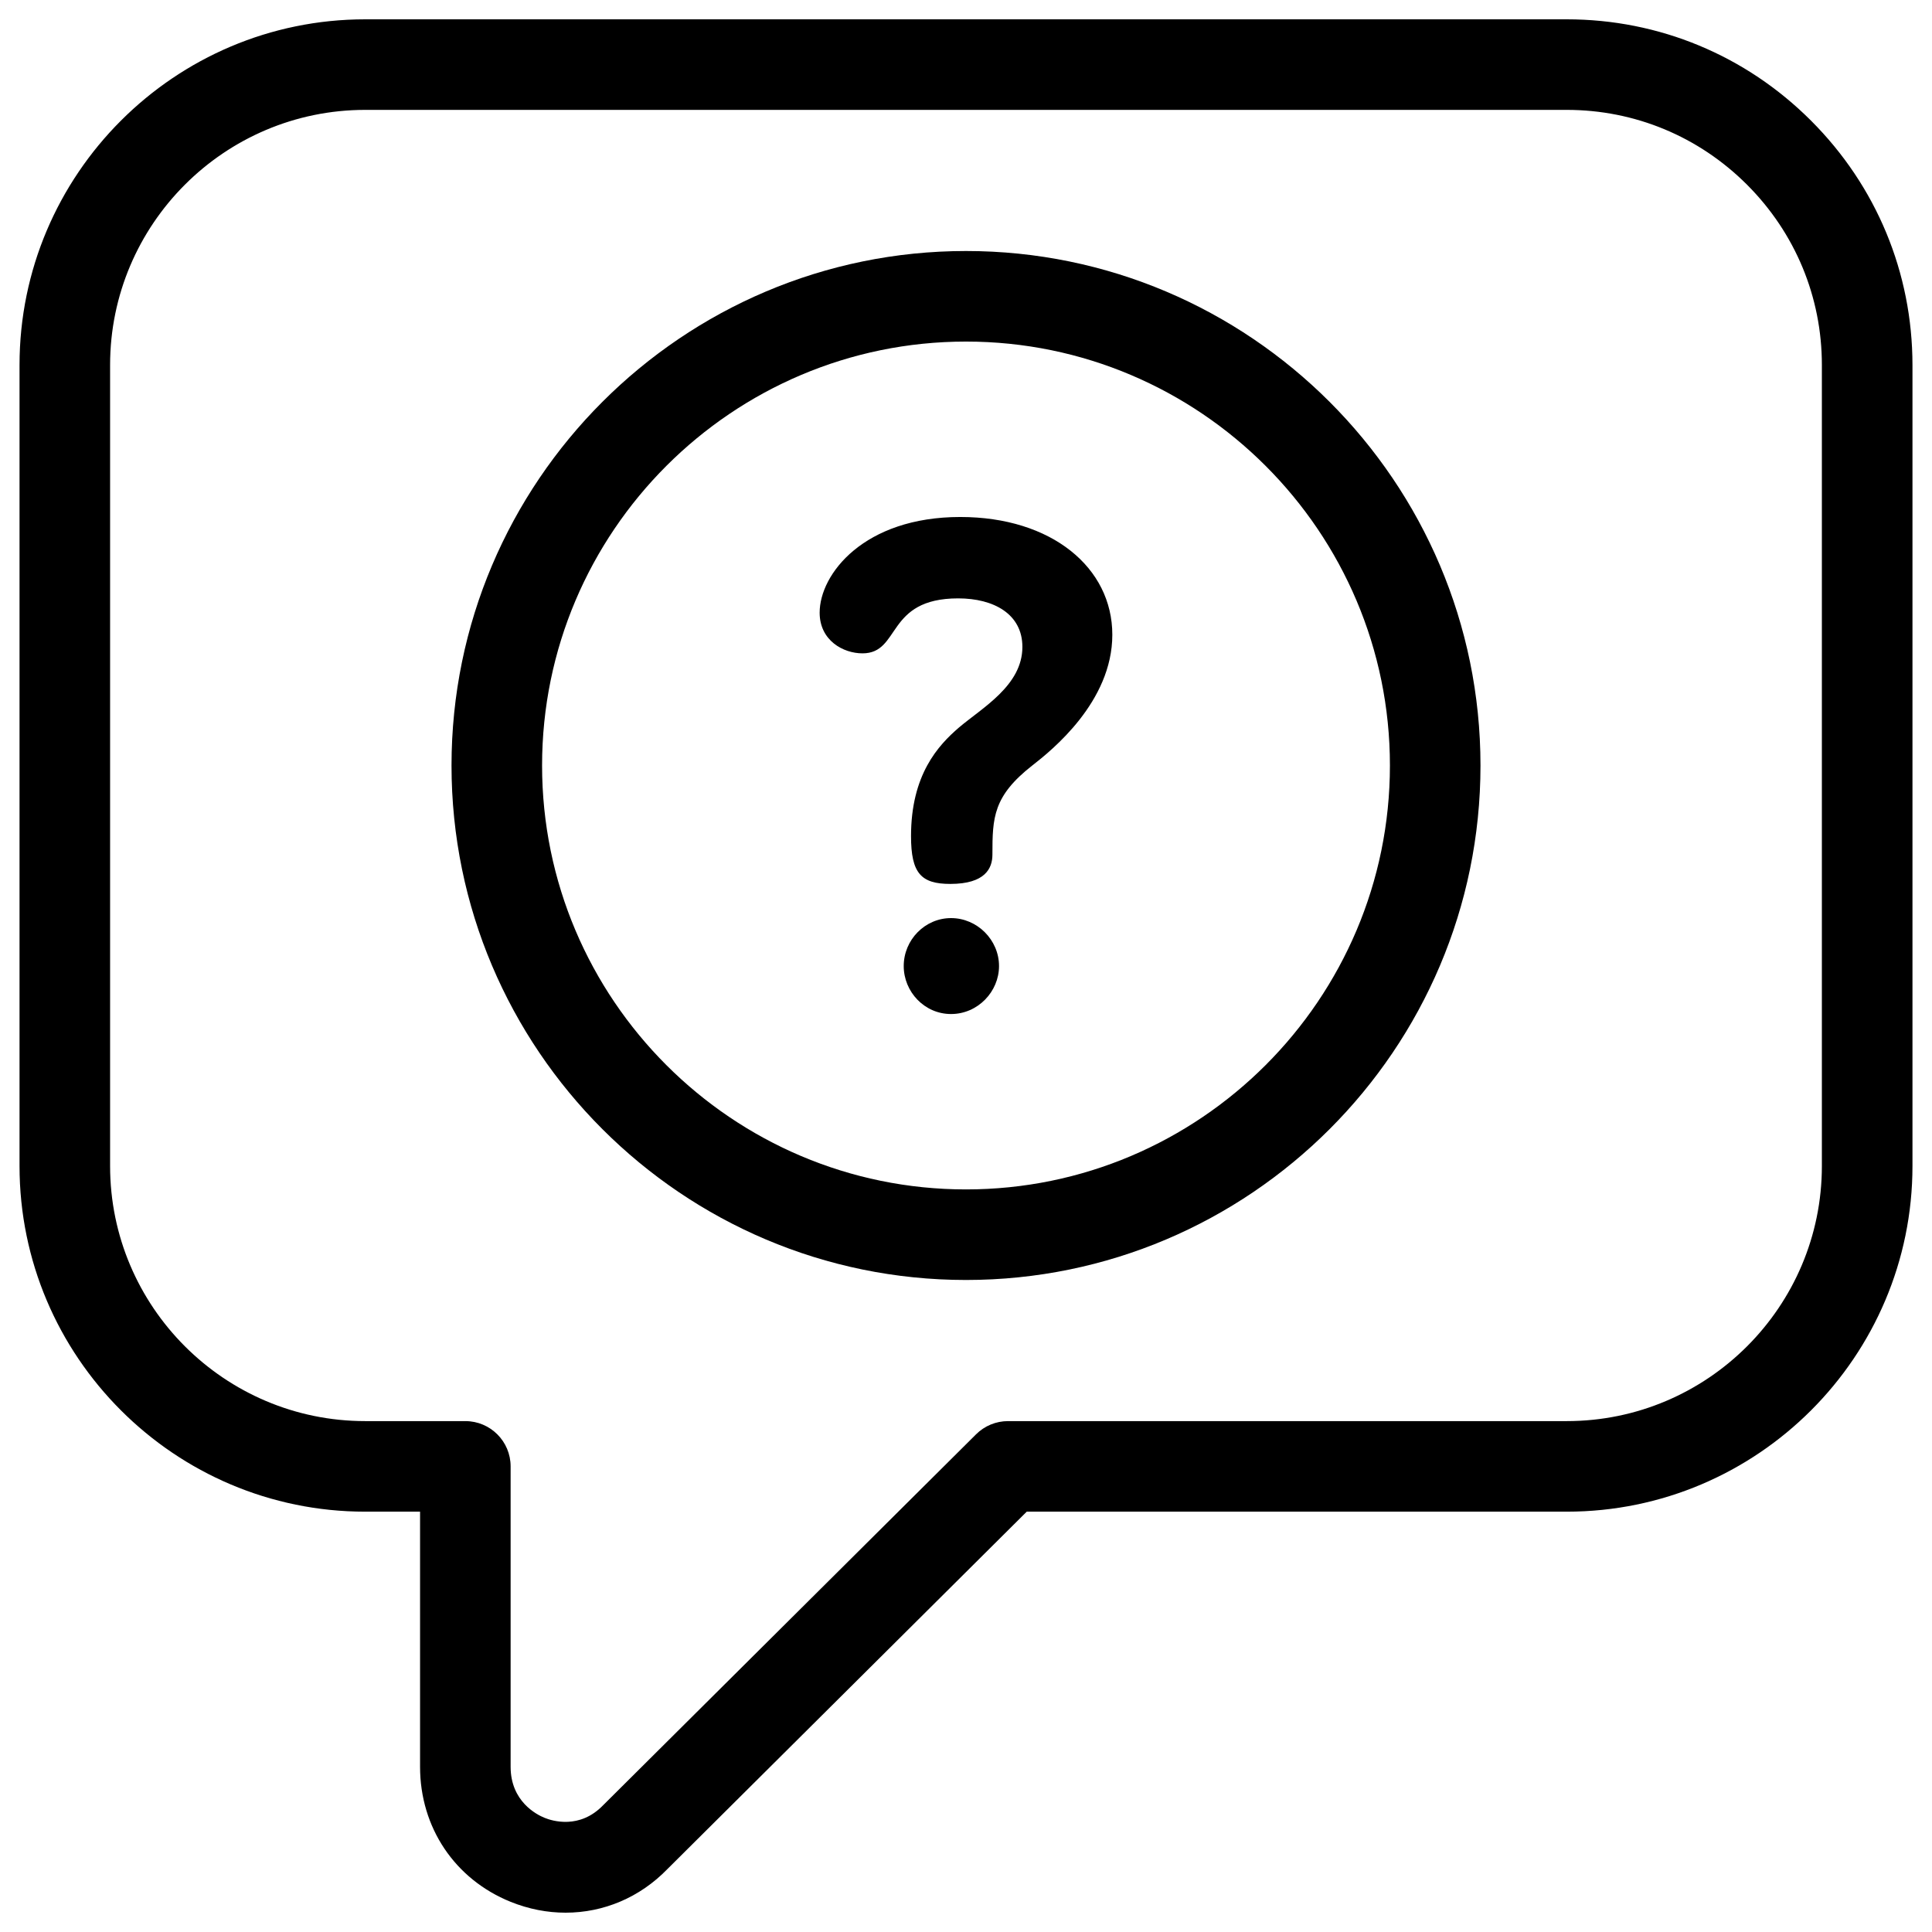 <?xml version="1.0" encoding="UTF-8"?> <svg xmlns="http://www.w3.org/2000/svg" id="Layer_1" height="512" viewBox="0 0 64 64" width="512"><g><path d="m59.994 3.998c-2.165-2.166-5.039-3.358-8.093-3.358h-39.803c-6.314 0-11.451 5.137-11.451 11.451v26.535c0 6.313 5.137 11.45 11.451 11.45h1.817v8.451c0 2.01 1.149 3.724 2.999 4.473.6.242 1.218.361 1.825.36 1.25 0 2.456-.501 3.373-1.448l11.9-11.836h17.89c6.314 0 11.451-5.137 11.451-11.45v-26.535c-.001-3.053-1.193-5.927-3.359-8.093zm.358 34.628c0 4.659-3.791 8.45-8.451 8.45h-18.509c-.396 0-.777.157-1.058.437l-12.358 12.291c-.773.798-1.677.52-1.936.414-.264-.106-1.125-.545-1.125-1.691v-9.951c0-.828-.671-1.5-1.5-1.5h-3.317c-4.66 0-8.451-3.791-8.451-8.45v-26.535c0-4.66 3.791-8.451 8.451-8.451h39.803c2.252 0 4.373.88 5.972 2.479 1.599 1.6 2.479 3.72 2.479 5.972z"></path><g><g><path d="m31.505 30.413c-.866 0-1.568.722-1.568 1.589 0 .846.681 1.589 1.568 1.589s1.589-.743 1.589-1.589c0-.867-.723-1.589-1.589-1.589z"></path><path d="m31.811 17.126c-3.192 0-4.659 1.892-4.659 3.169 0 .922.78 1.348 1.419 1.348 1.277 0 .757-1.821 3.169-1.821 1.182 0 2.128.52 2.128 1.608 0 1.277-1.324 2.01-2.104 2.672-.686.591-1.585 1.561-1.585 3.595 0 1.23.331 1.584 1.301 1.584 1.159 0 1.395-.52 1.395-.97 0-1.23.024-1.939 1.324-2.956.638-.497 2.648-2.105 2.648-4.328.001-2.222-2.009-3.901-5.036-3.901z"></path></g><path d="m32 8.315c-9.397 0-17.043 7.646-17.043 17.043s7.646 17.043 17.043 17.043 17.043-7.646 17.043-17.043-7.646-17.043-17.043-17.043zm0 31.086c-7.743 0-14.043-6.3-14.043-14.043s6.3-14.043 14.043-14.043 14.043 6.3 14.043 14.043-6.3 14.043-14.043 14.043z"></path></g></g></svg> 